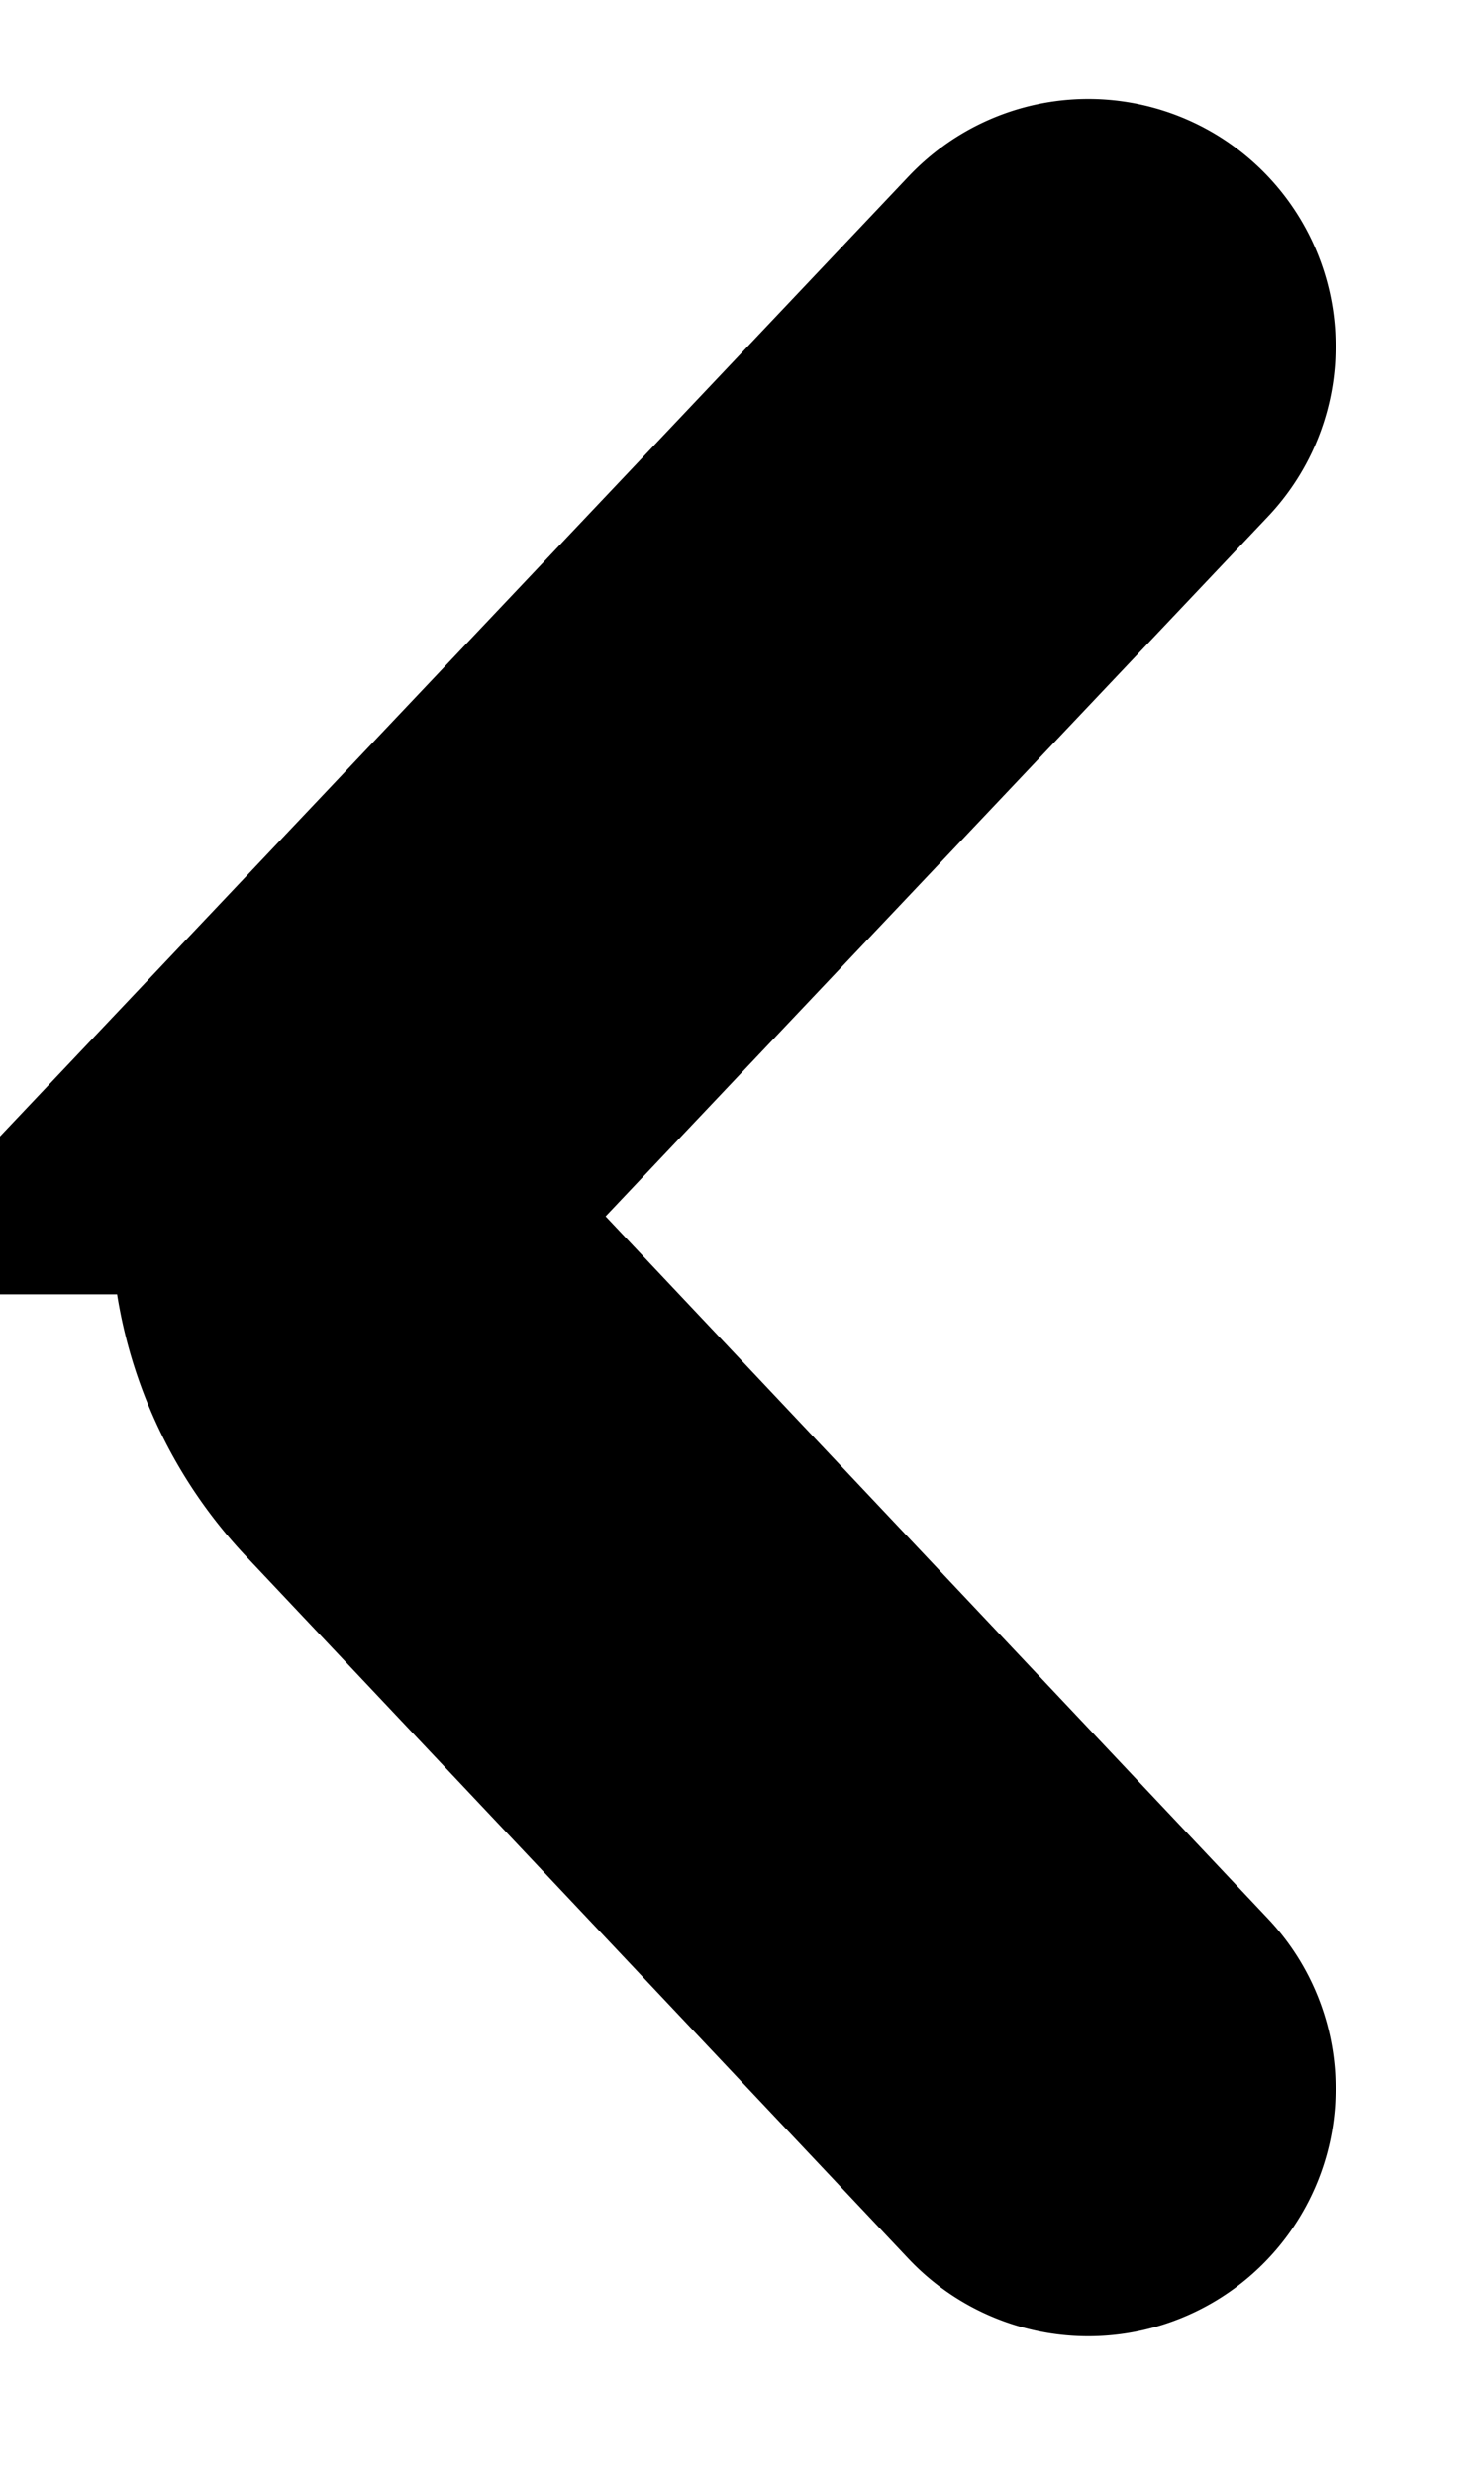 <svg xmlns="http://www.w3.org/2000/svg" viewBox="0 0 6 10">
  <path d="m1.4 1.6 2.83 2.68a1 1 0 0 0 1.37 0L8.44 1.6" transform="rotate(90 3 3)" stroke="#000000" stroke-width="2" fill="none" fill-rule="evenodd" stroke-linecap="round"/>
</svg>